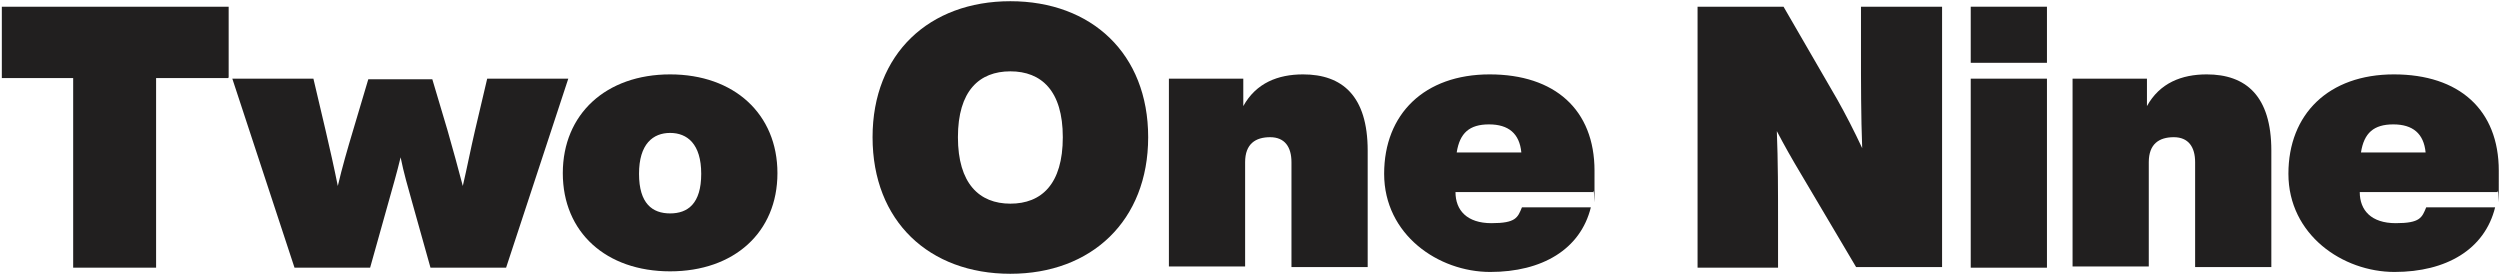 <?xml version="1.0" encoding="UTF-8"?>
<svg width="410px" height="45px" viewBox="0 0 410 45" version="1.1" xmlns="http://www.w3.org/2000/svg" xmlns:xlink="http://www.w3.org/1999/xlink">
    <g id="logo_219_text" fill="#211F1F" fill-rule="nonzero">
        <polygon id="Path" points="37.4 12.8 25.6 12.8 25.6 43.9 12 43.9 12 12.8 0.3 12.8 0.3 1.1 37.5 1.1 37.5 12.7"></polygon>
        <path d="M79.9,12.9 L93.2,12.9 L83,43.9 L70.6,43.9 L67.6,33.2 C66.9,30.7 66.2,28.3 65.7,25.8 C65.1,28.3 64.4,30.7 63.7,33.2 L60.7,43.9 L48.3,43.9 L38.1,12.9 L51.4,12.9 L53.4,21.4 C54.1,24.4 54.8,27.5 55.4,30.5 C56.1,27.5 57,24.4 57.9,21.4 L60.4,13 L70.9,13 L73.4,21.4 C74.3,24.5 75.1,27.5 75.9,30.5 C76.6,27.5 77.2,24.4 77.9,21.4 L79.9,12.9 L79.9,12.9 Z" id="Path"></path>
        <path d="M92.3,28.4 C92.3,18.7 99.4,12.2 109.9,12.2 C120.4,12.2 127.5,18.7 127.5,28.4 C127.5,38.1 120.4,44.5 109.9,44.5 C99.4,44.5 92.3,38.1 92.3,28.4 L92.3,28.4 Z M115,28.5 C115,23.6 112.7,21.8 109.9,21.8 C107.1,21.8 104.8,23.6 104.8,28.5 C104.8,33.4 107,35 109.9,35 C112.8,35 115,33.4 115,28.5 Z" id="Shape"></path>
        <path d="M143.1,22.5 C143.1,8.8 152.4,0.2 165.7,0.2 C179,0.2 188.3,8.8 188.3,22.5 C188.3,36.2 179,44.9 165.7,44.9 C152.4,44.9 143.1,36.3 143.1,22.5 Z M174.3,22.5 C174.3,14.9 170.8,11.7 165.7,11.7 C160.6,11.7 157.1,14.9 157.1,22.5 C157.1,30.1 160.6,33.4 165.7,33.4 C170.8,33.4 174.3,30.2 174.3,22.5 Z" id="Shape"></path>
        <path d="M224.3,24.6 L224.3,43.8 L211.8,43.8 L211.8,26.6 C211.8,24.1 210.7,22.5 208.3,22.5 C205.9,22.5 204.2,23.6 204.2,26.6 L204.2,43.7 L191.7,43.7 L191.7,12.9 L203.9,12.9 L203.9,17.4 C206,13.6 209.6,12.2 213.7,12.2 C220.1,12.2 224.3,15.7 224.3,24.7 L224.3,24.6 Z" id="Path"></path>
        <path d="M227,28.5 C227,18.7 233.6,12.2 244.3,12.2 C255,12.2 261.5,18 261.5,28 C261.5,38 261.5,30 261.3,31.5 L238.7,31.5 C238.7,34.5 240.6,36.6 244.6,36.6 C248.6,36.6 248.9,35.7 249.6,34 L260.9,34 C259.2,40.9 252.9,44.6 244.4,44.6 C235.9,44.6 227,38.5 227,28.5 L227,28.5 Z M249.5,25 C249.2,21.9 247.4,20.4 244.2,20.4 C241,20.4 239.4,21.8 238.9,25 L249.5,25 L249.5,25 Z" id="Shape"></path>
        <path d="M305.3,1.1 L318.5,1.1 L318.5,43.8 L304.4,43.8 L295.4,28.6 C293.9,26.1 292.6,23.8 291.4,21.5 C291.6,26.5 291.6,31.4 291.6,36.9 L291.6,43.9 L278.4,43.9 L278.4,1.1 L292.5,1.1 L301.3,16.3 C302.6,18.6 304.1,21.5 305.4,24.3 C305.2,19 305.2,13.9 305.2,8 L305.2,1.1 L305.3,1.1 Z" id="Path"></path>
        <path d="M323.2,10.4 L323.2,1.1 L335.7,1.1 L335.7,10.3 L323.2,10.3 L323.2,10.4 Z M323.2,43.8 L323.2,12.9 L335.7,12.9 L335.7,43.9 L323.2,43.9 L323.2,43.8 Z" id="Shape"></path>
        <path d="M372.5,24.6 L372.5,43.8 L360,43.8 L360,26.6 C360,24.1 358.9,22.5 356.5,22.5 C354.1,22.5 352.4,23.6 352.4,26.6 L352.4,43.7 L339.9,43.7 L339.9,12.9 L352.1,12.9 L352.1,17.4 C354.2,13.6 357.8,12.2 361.9,12.2 C368.3,12.2 372.5,15.7 372.5,24.7 L372.5,24.6 Z" id="Path"></path>
        <path d="M375.3,28.5 C375.3,18.7 381.9,12.2 392.6,12.2 C403.3,12.2 409.8,18 409.8,28 C409.8,38 409.8,30 409.6,31.5 L387,31.5 C387,34.5 388.9,36.6 392.9,36.6 C396.9,36.6 397.2,35.7 397.9,34 L409.2,34 C407.5,40.9 401.2,44.6 392.7,44.6 C384.2,44.6 375.3,38.5 375.3,28.5 Z M397.8,25 C397.5,21.9 395.7,20.4 392.5,20.4 C389.3,20.4 387.7,21.8 387.2,25 L397.8,25 Z" id="Shape"></path>
    </g>
</svg>